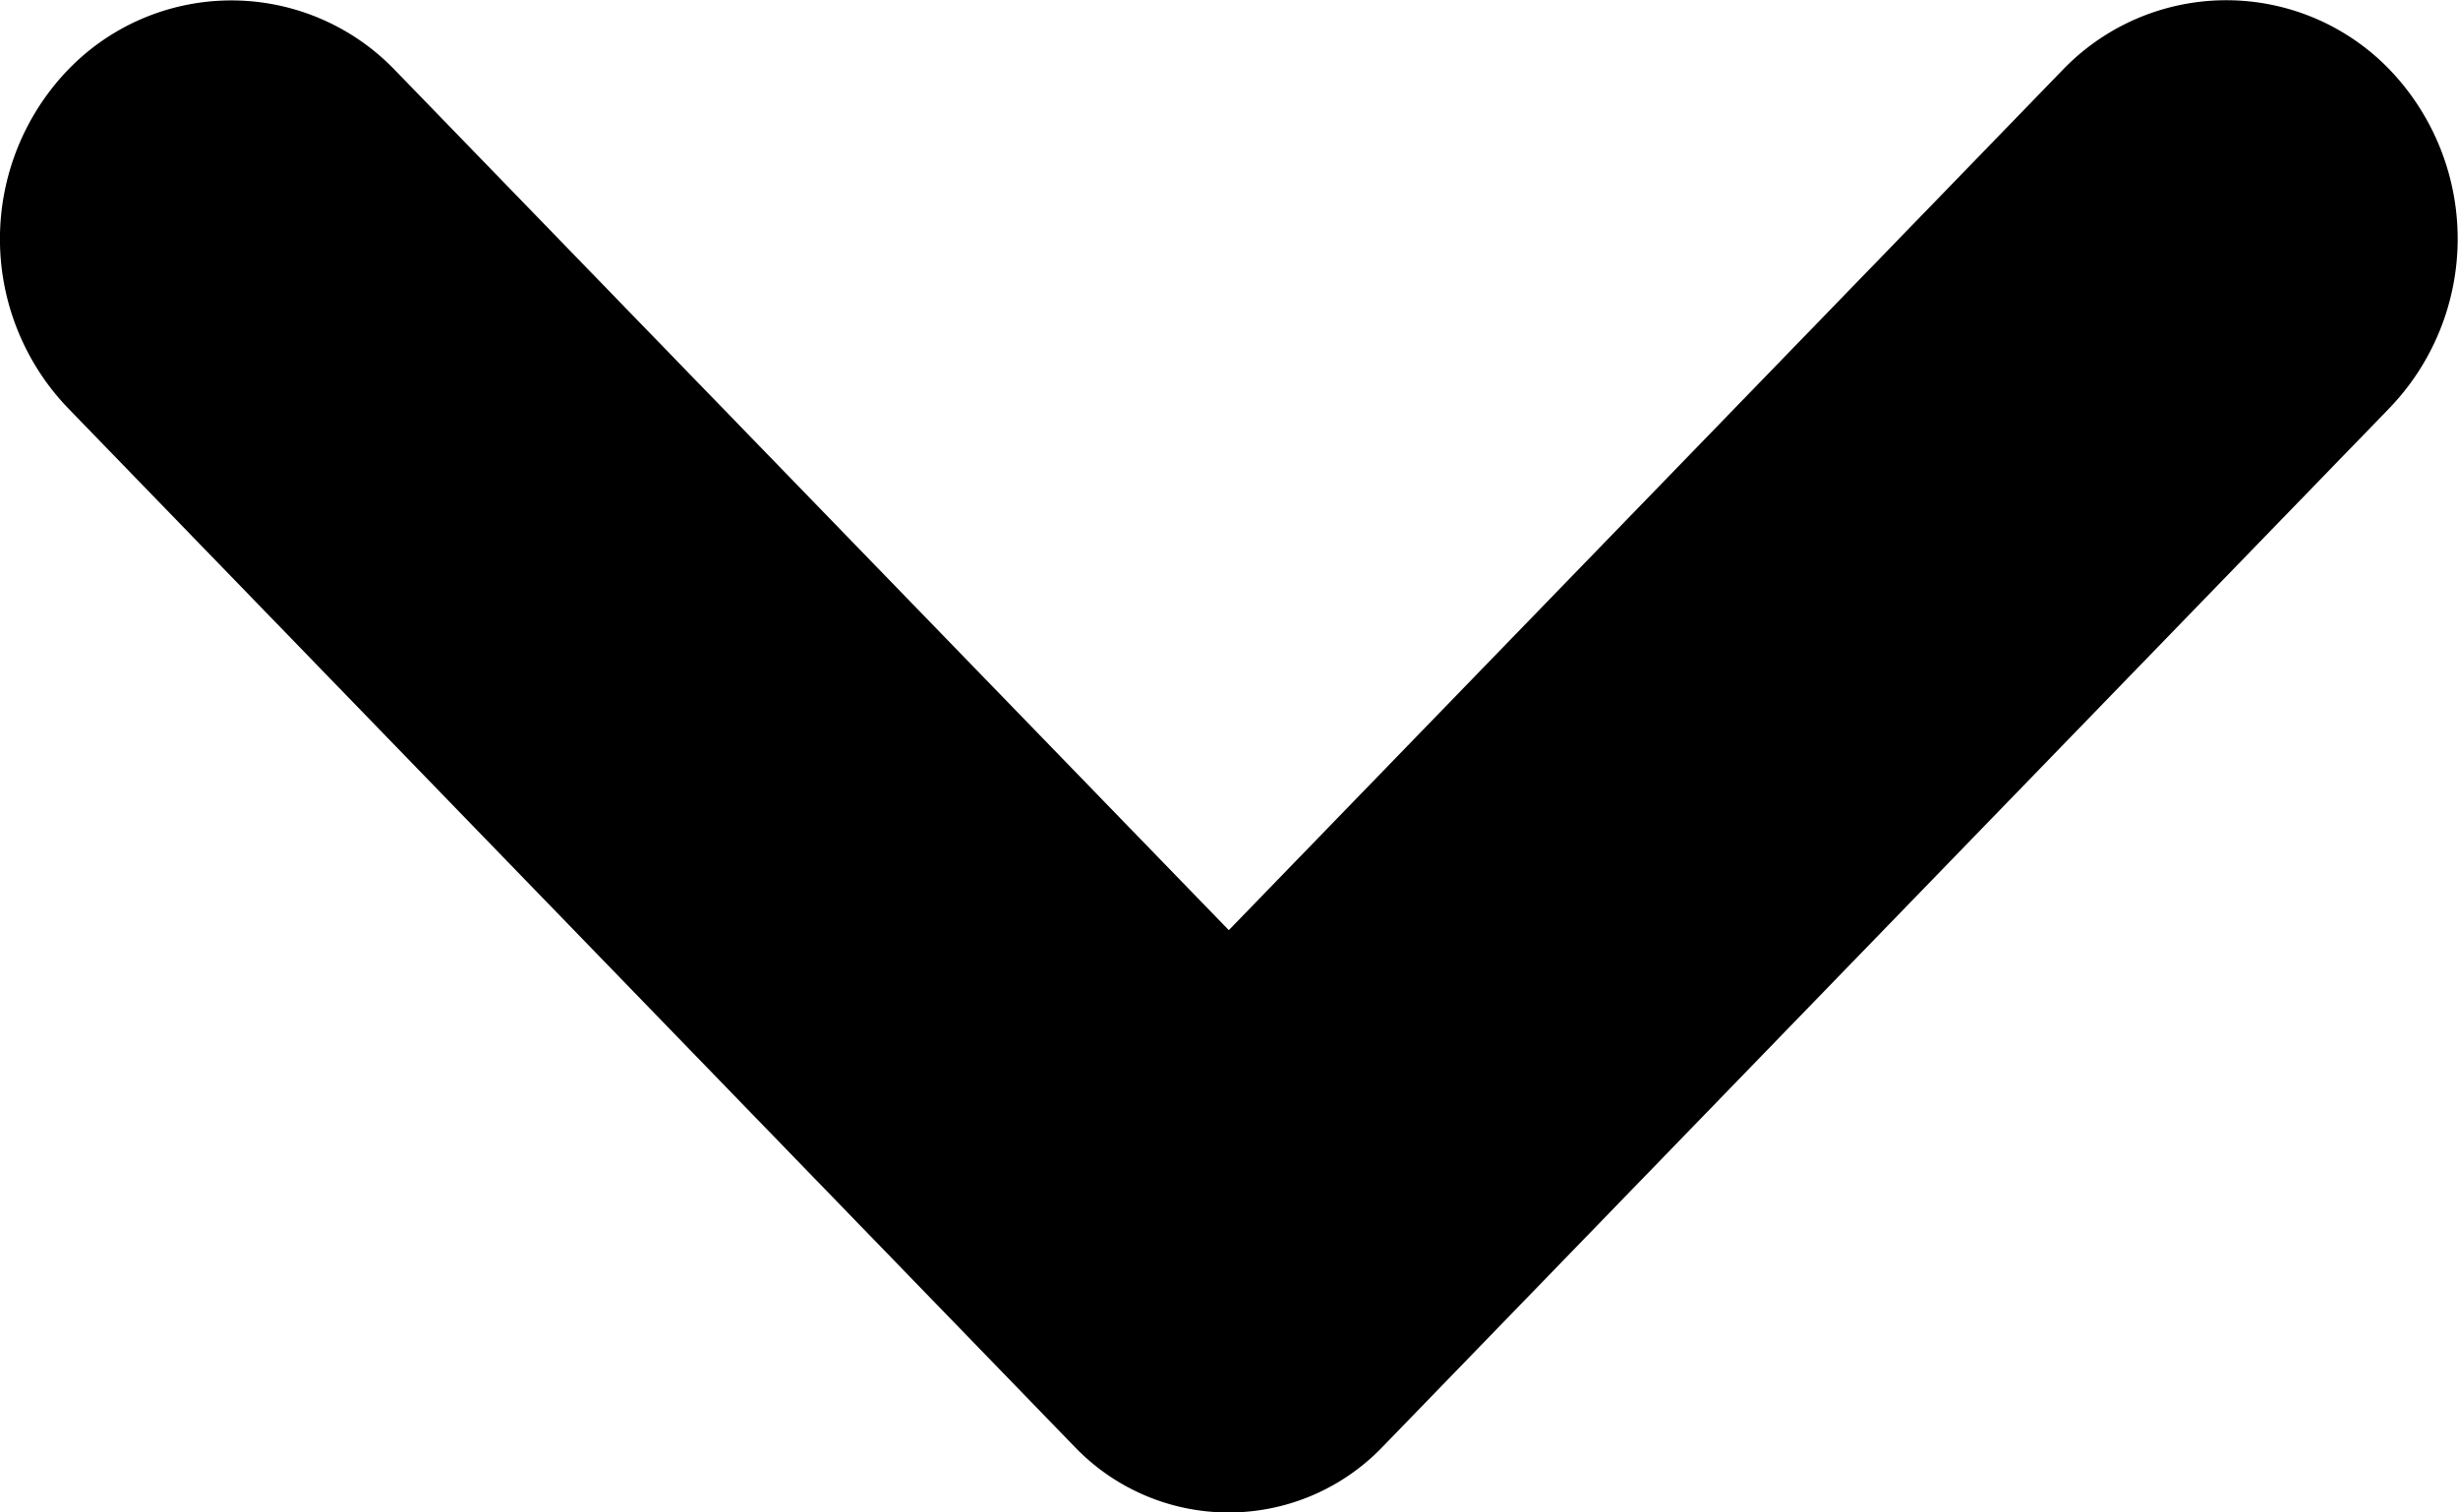 <svg xmlns="http://www.w3.org/2000/svg" width="13" height="8" viewBox="0 0 13 8">
  <path id="icons8_collapse_arrow" d="M12.868,12.263l4.41-4.55a1.2,1.2,0,0,1,1.731,0h0a1.292,1.292,0,0,1,0,1.786l-5.326,5.495a1.128,1.128,0,0,1-1.632,0L6.727,9.5a1.292,1.292,0,0,1,0-1.786h0a1.2,1.2,0,0,1,1.731,0Z" transform="translate(-6.369 -7.343)"/>
</svg>
